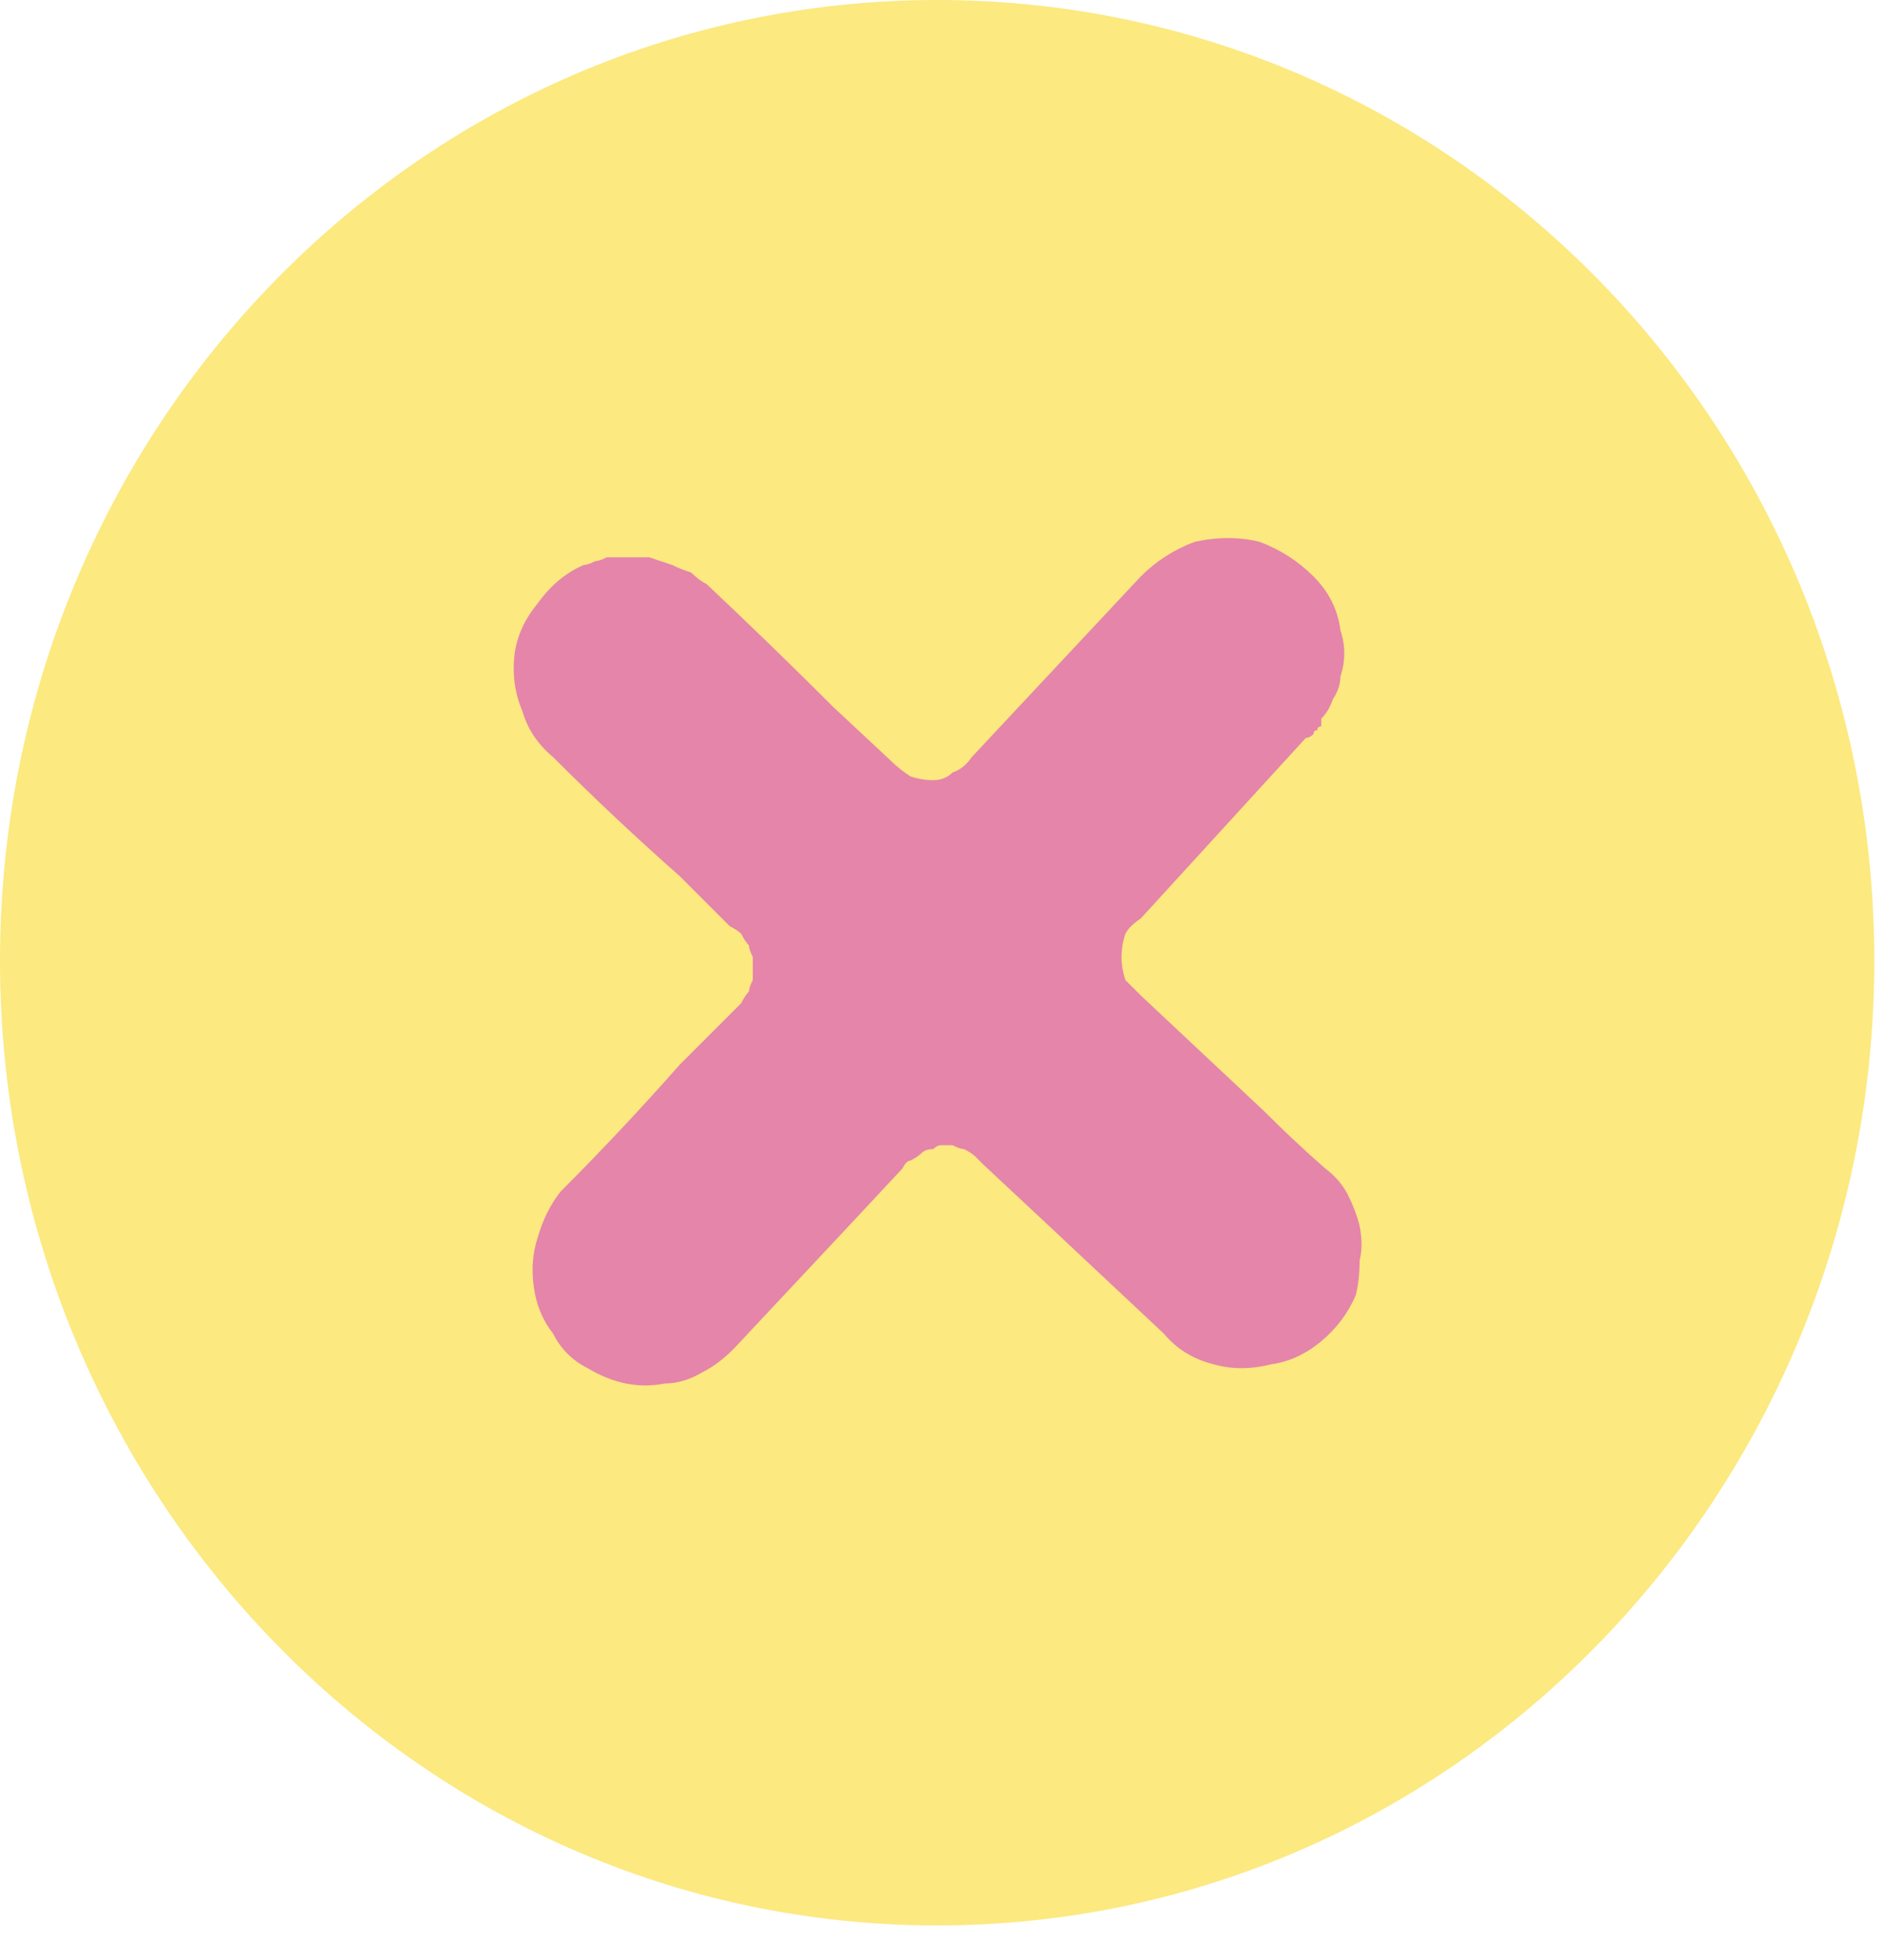 <svg version="1.2" xmlns="http://www.w3.org/2000/svg" viewBox="0 0 49 51" width="49" height="51">
	<title>close button-svg</title>
	<style>
		.s0 { fill: #fce980 } 
		.s1 { fill: #e585aa } 
	</style>
	<g id="Layer_2">
		<g id="Layer_1-2">
			<path class="s0" d="m24.4 0c-13.5 0-24.4 11.2-24.4 25 0 13.8 10.9 25.1 24.4 25.1 13.5 0 24.4-11.3 24.4-25.1 0-13.8-10.9-25-24.4-25z"/>
			<path class="s1" d="m32.9 28.9l-3.2-3q-0.2-0.2-0.4-0.4-0.1-0.3-0.1-0.6 0-0.3 0.1-0.6 0.1-0.2 0.4-0.4l4.3-4.7q0.1 0 0.2-0.1 0-0.1 0.1-0.1 0-0.1 0.1-0.1 0-0.1 0-0.2 0.2-0.2 0.3-0.5 0.2-0.3 0.2-0.6 0.1-0.3 0.1-0.6 0-0.3-0.1-0.6-0.1-0.8-0.7-1.4-0.6-0.6-1.4-0.9-0.8-0.2-1.7 0-0.8 0.3-1.4 0.9l-4.4 4.7q-0.2 0.3-0.5 0.4-0.2 0.2-0.5 0.2-0.3 0-0.6-0.1-0.3-0.2-0.5-0.4l-1.5-1.4q-1.6-1.6-3.3-3.2-0.2-0.1-0.4-0.3-0.3-0.1-0.5-0.2-0.3-0.1-0.6-0.2-0.2 0-0.5 0-0.2 0-0.3 0-0.2 0-0.3 0-0.2 0.1-0.3 0.1-0.2 0.1-0.3 0.1-0.7 0.3-1.2 1-0.5 0.6-0.6 1.3-0.1 0.8 0.2 1.5 0.2 0.7 0.8 1.2 1.6 1.6 3.3 3.1l1.3 1.3q0.2 0.1 0.3 0.2 0.1 0.2 0.2 0.3 0 0.1 0.1 0.3 0 0.1 0 0.3 0 0.2 0 0.3-0.1 0.2-0.1 0.3-0.1 0.1-0.2 0.3-0.1 0.1-0.2 0.2l-1.4 1.4q-1.5 1.7-3.1 3.3-0.4 0.5-0.6 1.2-0.2 0.6-0.1 1.3 0.1 0.7 0.5 1.2 0.3 0.6 0.9 0.9 0.5 0.3 1 0.4 0.5 0.1 1 0 0.5 0 1-0.3 0.4-0.2 0.8-0.6 1.5-1.6 3-3.2l1.4-1.5q0.1-0.2 0.2-0.2 0.2-0.1 0.3-0.2 0.1-0.1 0.3-0.1 0.1-0.1 0.2-0.1 0.2 0 0.3 0 0.2 0.1 0.3 0.1 0.2 0.1 0.3 0.2 0.1 0.1 0.2 0.2l1.5 1.4q1.6 1.5 3.2 3 0.5 0.6 1.3 0.8 0.7 0.2 1.5 0 0.7-0.1 1.3-0.6 0.6-0.5 0.9-1.2 0.1-0.4 0.1-0.9 0.1-0.4 0-0.9-0.1-0.4-0.3-0.8-0.2-0.4-0.6-0.7-0.8-0.7-1.6-1.5z"/>
		</g>
	</g>
</svg>